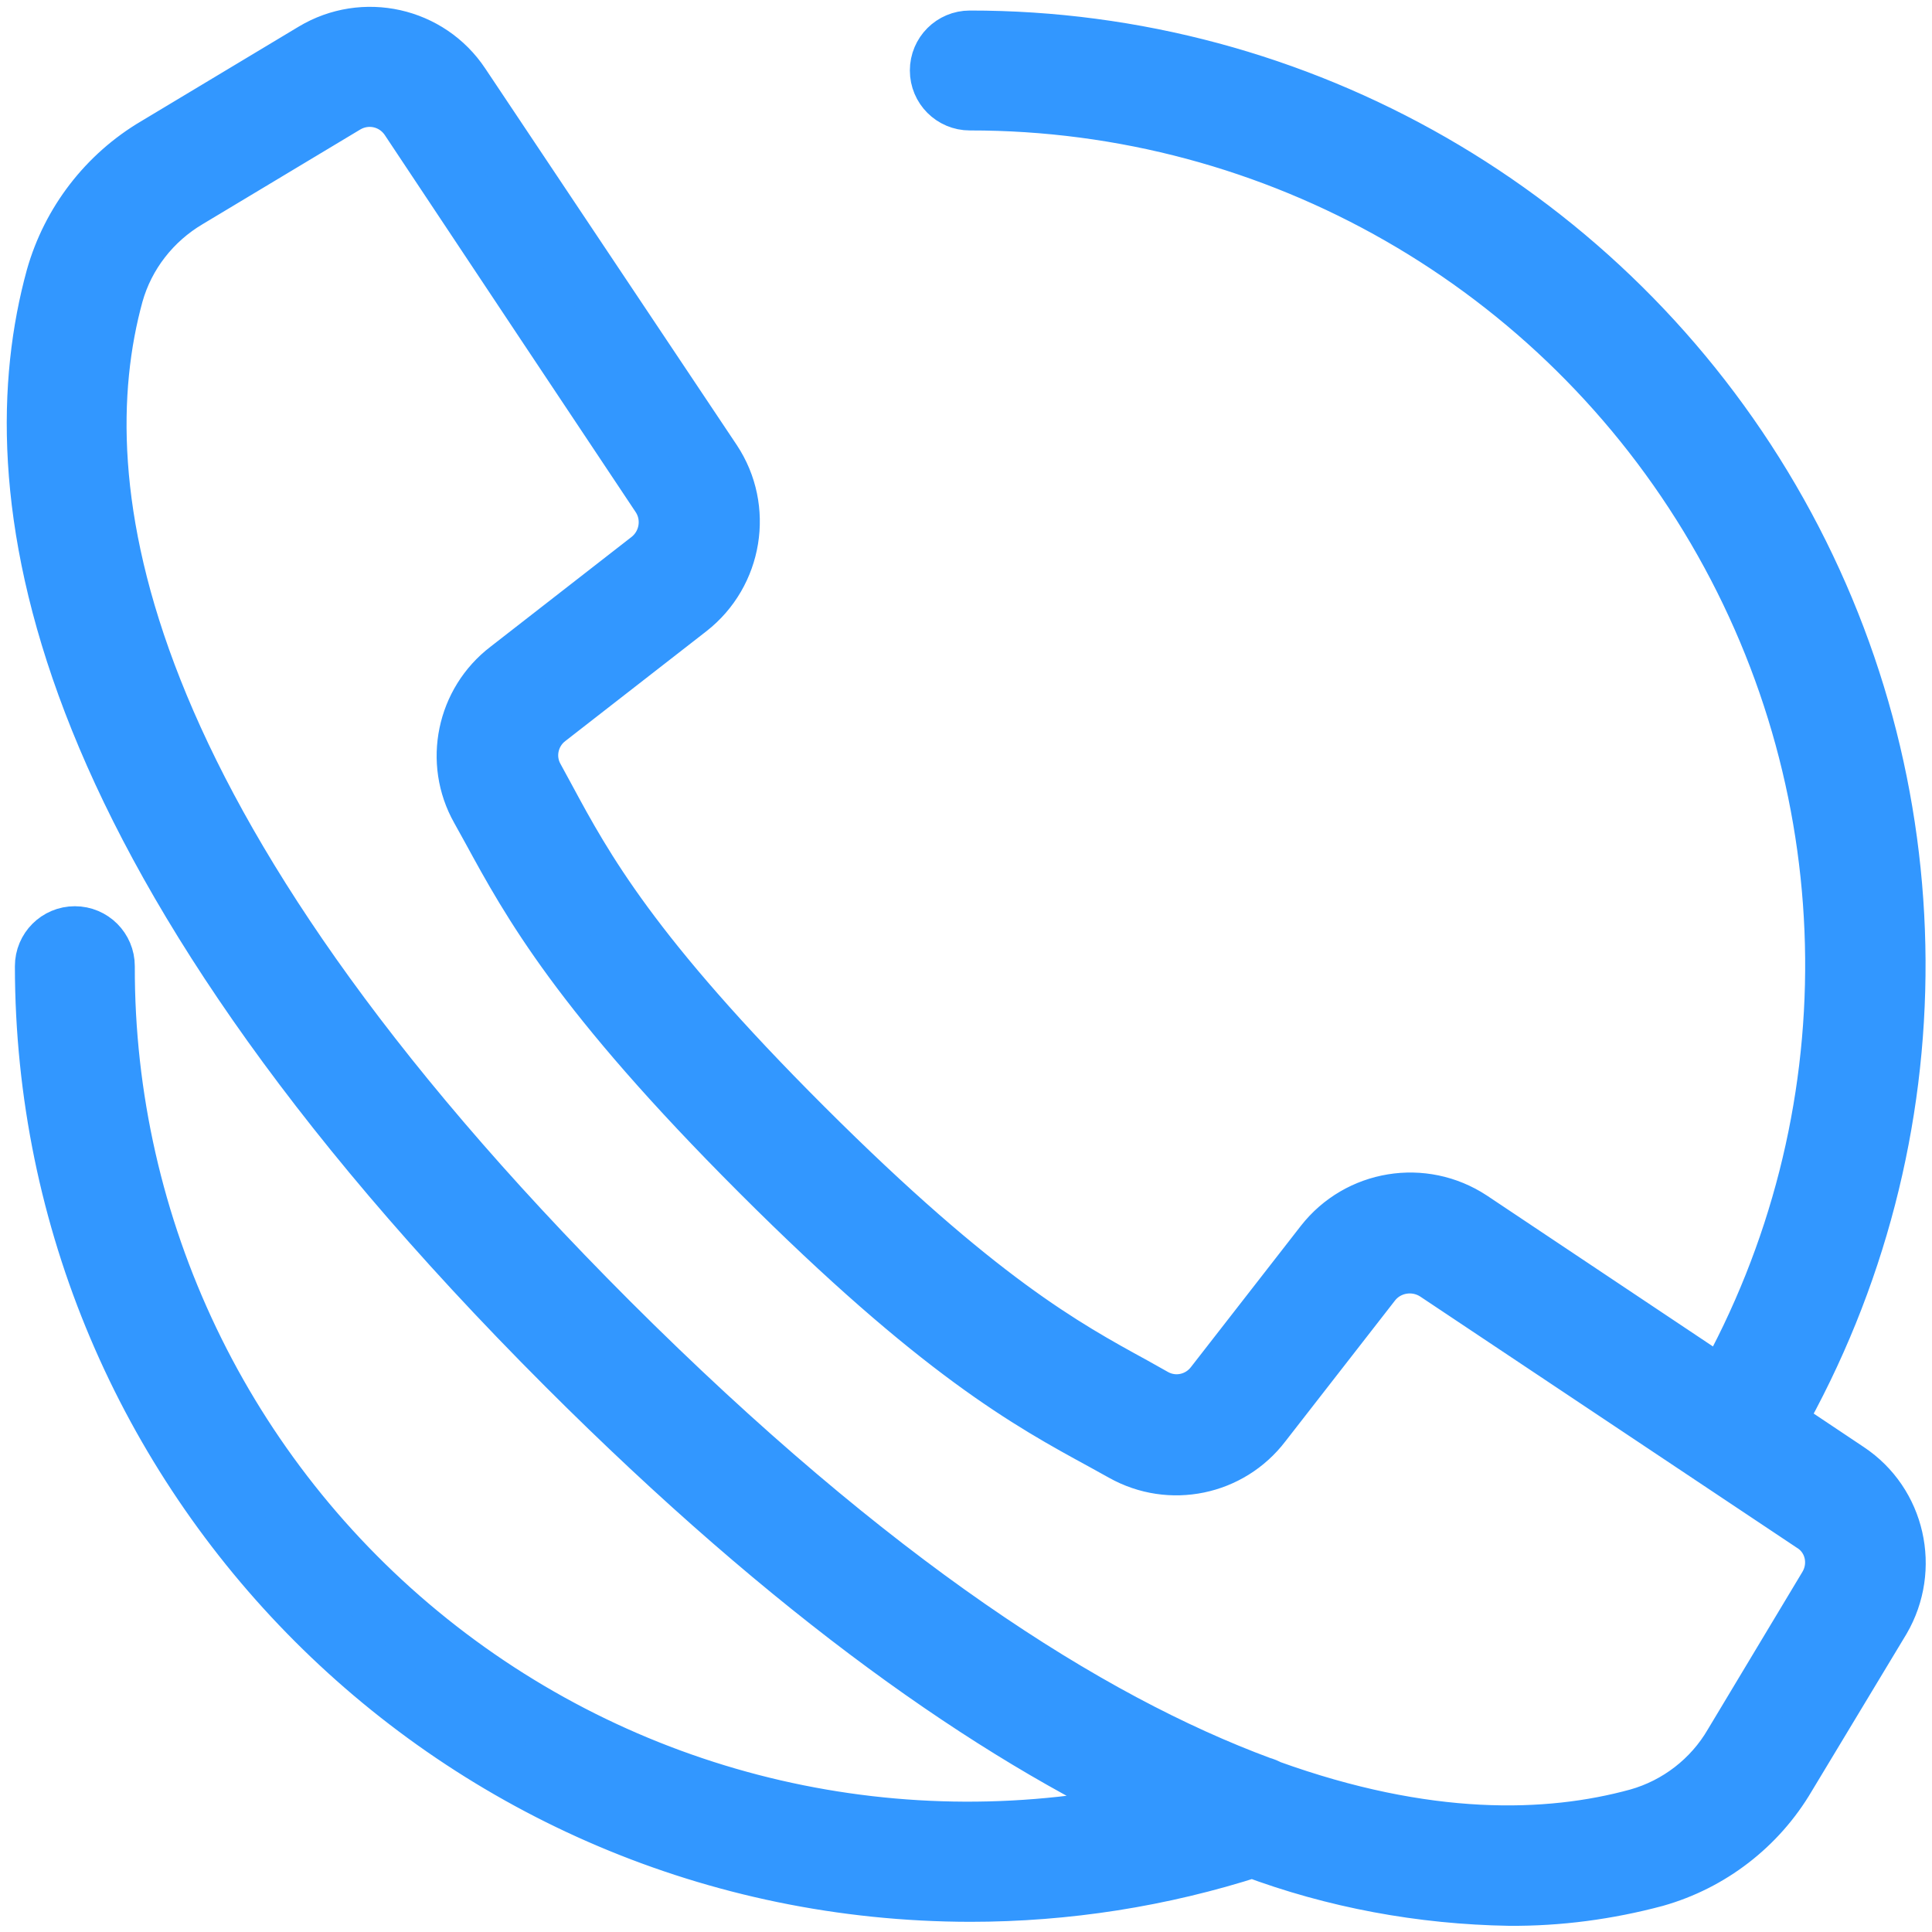 <?xml version="1.0" encoding="UTF-8"?> <!-- Generator: Adobe Illustrator 25.0.0, SVG Export Plug-In . SVG Version: 6.00 Build 0) --> <svg xmlns="http://www.w3.org/2000/svg" xmlns:xlink="http://www.w3.org/1999/xlink" id="Capa_1" x="0px" y="0px" viewBox="0 0 531.7 531.7" style="enable-background:new 0 0 531.7 531.7;" xml:space="preserve"> <style type="text/css"> .st0{fill:#3297FF;stroke:#3297FF;stroke-width:16;stroke-miterlimit:10;} </style> <g> <g> <path class="st0" d="M508.5,404.9l-19.9-13.3c44.9-78.9,44.4-175.7-1.3-254.1S357.6,10.8,266.9,10.9c-4.7,0-8.5,3.8-8.5,8.5 s3.8,8.5,8.5,8.5c84.5-0.1,162.6,44.7,205.3,117.6c42.7,72.9,43.5,162.9,2.1,236.6l-69.5-46.4c-13.2-8.7-30.8-5.8-40.5,6.6 l-30.2,38.8c-3.9,5.1-10.9,6.6-16.5,3.5l-5.7-3.2c-19-10.4-42.7-23.3-90.5-71s-60.7-71.4-71-90.5l-3.1-5.7 c-3.2-5.6-1.7-12.7,3.4-16.6l38.8-30.2c12.4-9.7,15.3-27.4,6.6-40.5L126.9,23.3C118,9.9,100.1,5.9,86.3,14.2L43,40.2 c-13.6,8-23.6,21-27.9,36.2c-15.6,56.9-3.9,155,140.7,299.6c63,63,117.1,100.7,162.9,122c-70.5,15.9-144.3-1.1-200.7-46.3 c-56.4-45.2-89.1-113.6-88.9-185.8c0-4.7-3.8-8.5-8.5-8.5s-8.5,3.8-8.5,8.5c0.1,140.7,114.2,254.8,254.9,255 c26.4,0,52.6-4.1,77.7-12.2c22.6,8.5,46.6,12.9,70.7,13.3c13.5,0.1,27-1.7,40.1-5.2c15.2-4.3,28.2-14.3,36.2-27.9l26.1-43.3 C525.9,431.7,521.9,413.8,508.5,404.9z M502.9,436.7l-26,43.3c-5.7,9.8-15.1,17.1-26.1,20.2c-24.8,6.8-58.4,7.7-101.6-7.9 c-0.7-0.4-1.4-0.7-2.2-0.9c-47.8-17.7-107.1-55.6-179.2-127.6C29.1,225.1,17.1,133.4,31.5,80.9c3.1-11,10.4-20.3,20.2-26.1 l43.3-26c6-3.6,13.7-1.9,17.6,4l37.5,56.4l31.5,47.3c3.8,5.7,2.5,13.4-2.9,17.6l-38.8,30.2c-11.8,9-15.2,25.4-7.9,38.3l3.1,5.6 c10.9,20,24.5,44.9,74,94.4c49.5,49.5,74.4,63.1,94.4,74l5.6,3.1c13,7.3,29.3,3.9,38.3-7.9l30.2-38.8c4.2-5.4,11.9-6.6,17.6-2.9 l103.6,69.1C504.8,422.9,506.5,430.7,502.9,436.7z"></path> </g> </g> </svg> 